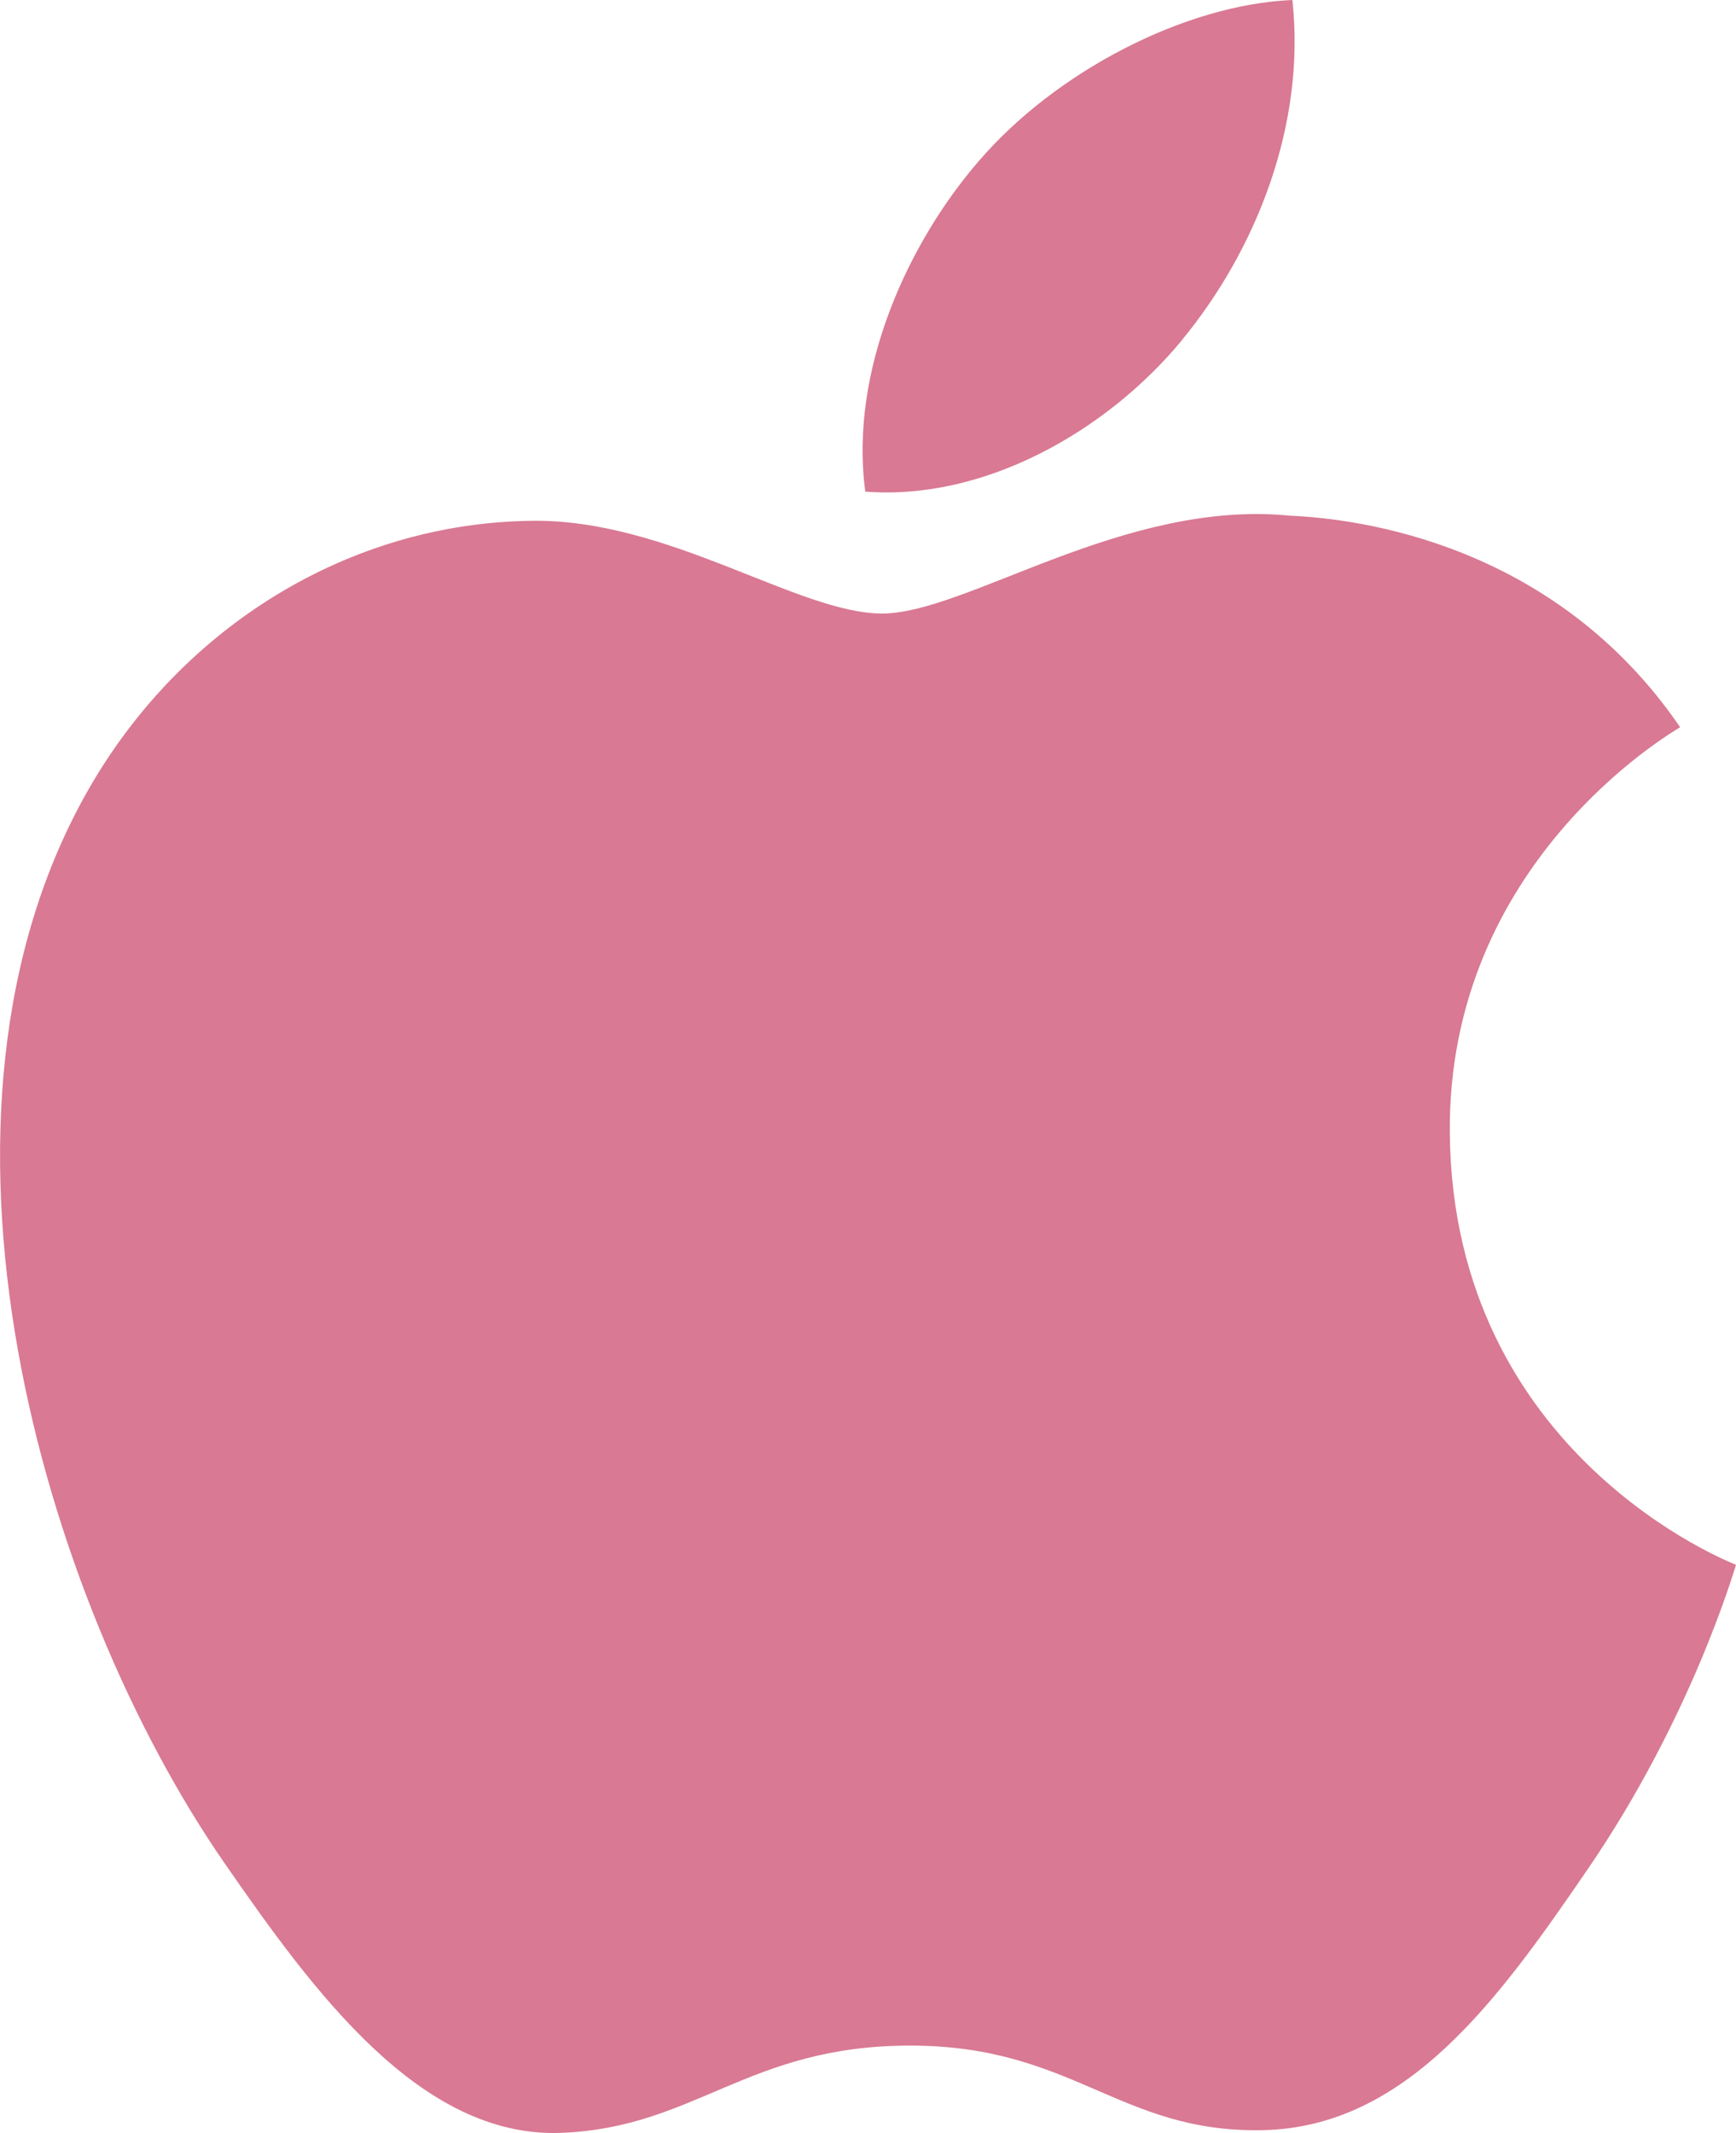 <?xml version="1.0" encoding="UTF-8"?>
<svg xmlns="http://www.w3.org/2000/svg" id="Calque_2" data-name="Calque 2" viewBox="0 0 173.12 212.6">
  <defs>
    <style>
      .cls-1 {
        fill: #d97993;
      }
    </style>
  </defs>
  <g id="Calque_1-2" data-name="Calque 1">
    <g id="Mac">
      <path class="cls-1" d="m144.58,112.95c-.26-26.91,21.97-39.84,22.97-40.47-12.5-18.28-31.95-20.78-38.88-21.08-16.56-1.67-32.31,9.75-40.7,9.75s-21.36-9.5-35.08-9.24c-18.06.26-34.69,10.49-43.99,26.64-18.74,32.54-4.79,80.73,13.48,107.13,8.93,12.9,19.57,27.42,33.56,26.9,13.47-.52,18.56-8.7,34.83-8.7s20.86,8.7,35.09,8.43c14.49-.25,23.67-13.16,32.54-26.11,10.25-14.99,14.47-29.49,14.72-30.24-.32-.14-28.25-10.85-28.54-43.02"></path>
      <path class="cls-1" d="m117.82,33.95c7.43-8.99,12.42-21.49,11.06-33.95-10.69.44-23.64,7.13-31.32,16.11-6.88,7.96-12.9,20.68-11.27,32.89,11.92.92,24.11-6.07,31.54-15.05"></path>
    </g>
  </g>
</svg>

